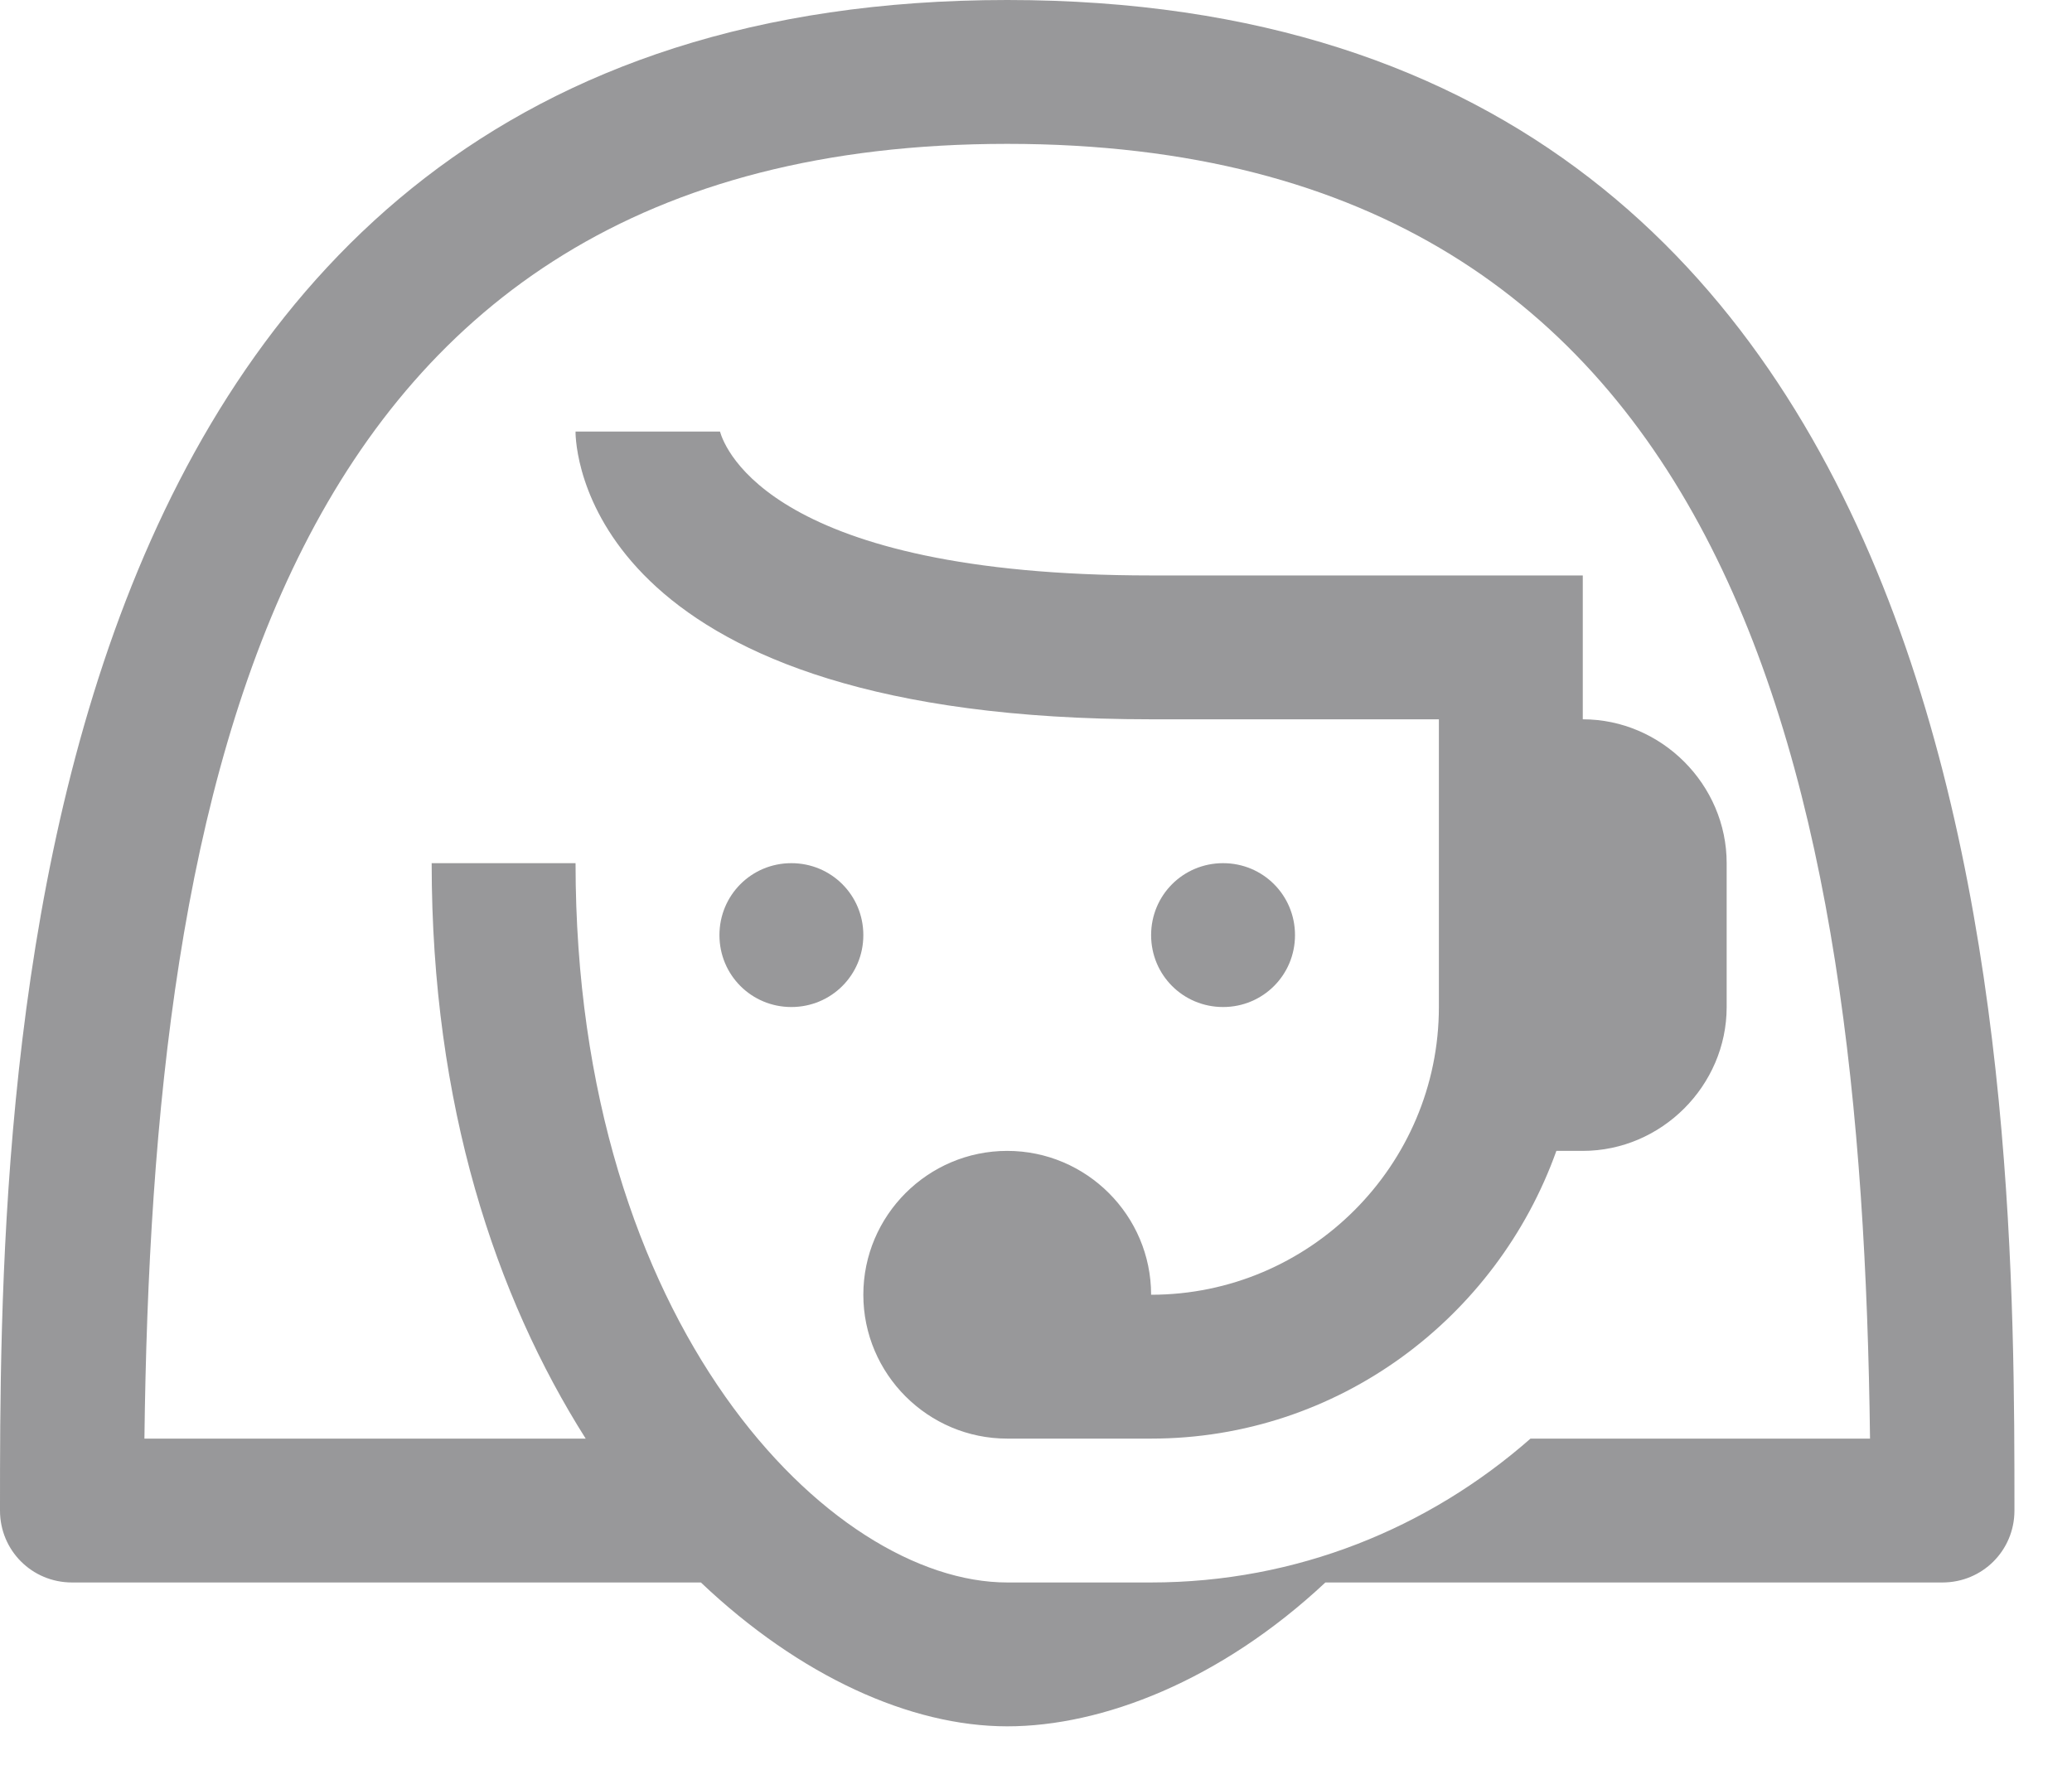 <?xml version="1.0" encoding="UTF-8"?>
<svg width="27px" height="23px" viewBox="0 0 27 23" version="1.1" xmlns="http://www.w3.org/2000/svg" xmlns:xlink="http://www.w3.org/1999/xlink">
    <title>Support</title>
    <g id="Other:-Contact-Us" stroke="none" stroke-width="1" fill="none" fill-rule="evenodd">
        <g id="Other:-Contact-Us---1440px&lt;" transform="translate(-349, -876)" fill="#98989A" fill-rule="nonzero">
            <g id="Group-Copy" transform="translate(324, 708)">
                <path d="M38.125,168 C25,168 25,182.304 25,187.688 C25,188.208 25.417,188.625 25.938,188.625 L34.133,188.625 C35.422,189.848 36.865,190.5 38.125,190.5 C39.363,190.5 40.901,189.907 42.271,188.625 L50.312,188.625 C50.833,188.625 51.25,188.208 51.25,187.688 C51.25,182.304 51.25,168 38.125,168 Z M38.125,169.875 C47.69,169.875 49.265,178.254 49.368,186.75 L44.944,186.75 C43.618,187.915 41.897,188.625 40,188.625 L38.125,188.625 C35.825,188.625 32.5,185.285 32.5,179.25 L30.625,179.25 C30.625,182.414 31.46,184.897 32.632,186.75 L26.882,186.75 C26.985,178.254 28.56,169.875 38.125,169.875 Z M32.5,173.625 L32.5,173.654 C32.515,174.028 32.808,177.375 40,177.375 L43.75,177.375 L43.75,181.125 C43.75,183.19 42.065,184.875 40,184.875 C40,183.842 39.158,183 38.125,183 C37.092,183 36.25,183.842 36.25,184.875 C36.25,185.908 37.092,186.75 38.125,186.75 L40,186.75 C42.439,186.75 44.504,185.175 45.281,183 L45.625,183 C46.65,183 47.5,182.15 47.5,181.125 L47.5,179.25 C47.5,178.225 46.65,177.375 45.625,177.375 L45.625,175.5 L40,175.5 C35.071,175.5 34.448,173.852 34.382,173.625 L32.5,173.625 Z M35.312,179.25 C34.792,179.25 34.375,179.667 34.375,180.188 C34.375,180.708 34.792,181.125 35.312,181.125 C35.833,181.125 36.25,180.708 36.25,180.188 C36.25,179.667 35.833,179.25 35.312,179.25 Z M40.938,179.25 C40.417,179.25 40,179.667 40,180.188 C40,180.708 40.417,181.125 40.938,181.125 C41.458,181.125 41.875,180.708 41.875,180.188 C41.875,179.667 41.458,179.25 40.938,179.25 Z" id="Support"></path>
            </g>
        </g>
    </g>
</svg>